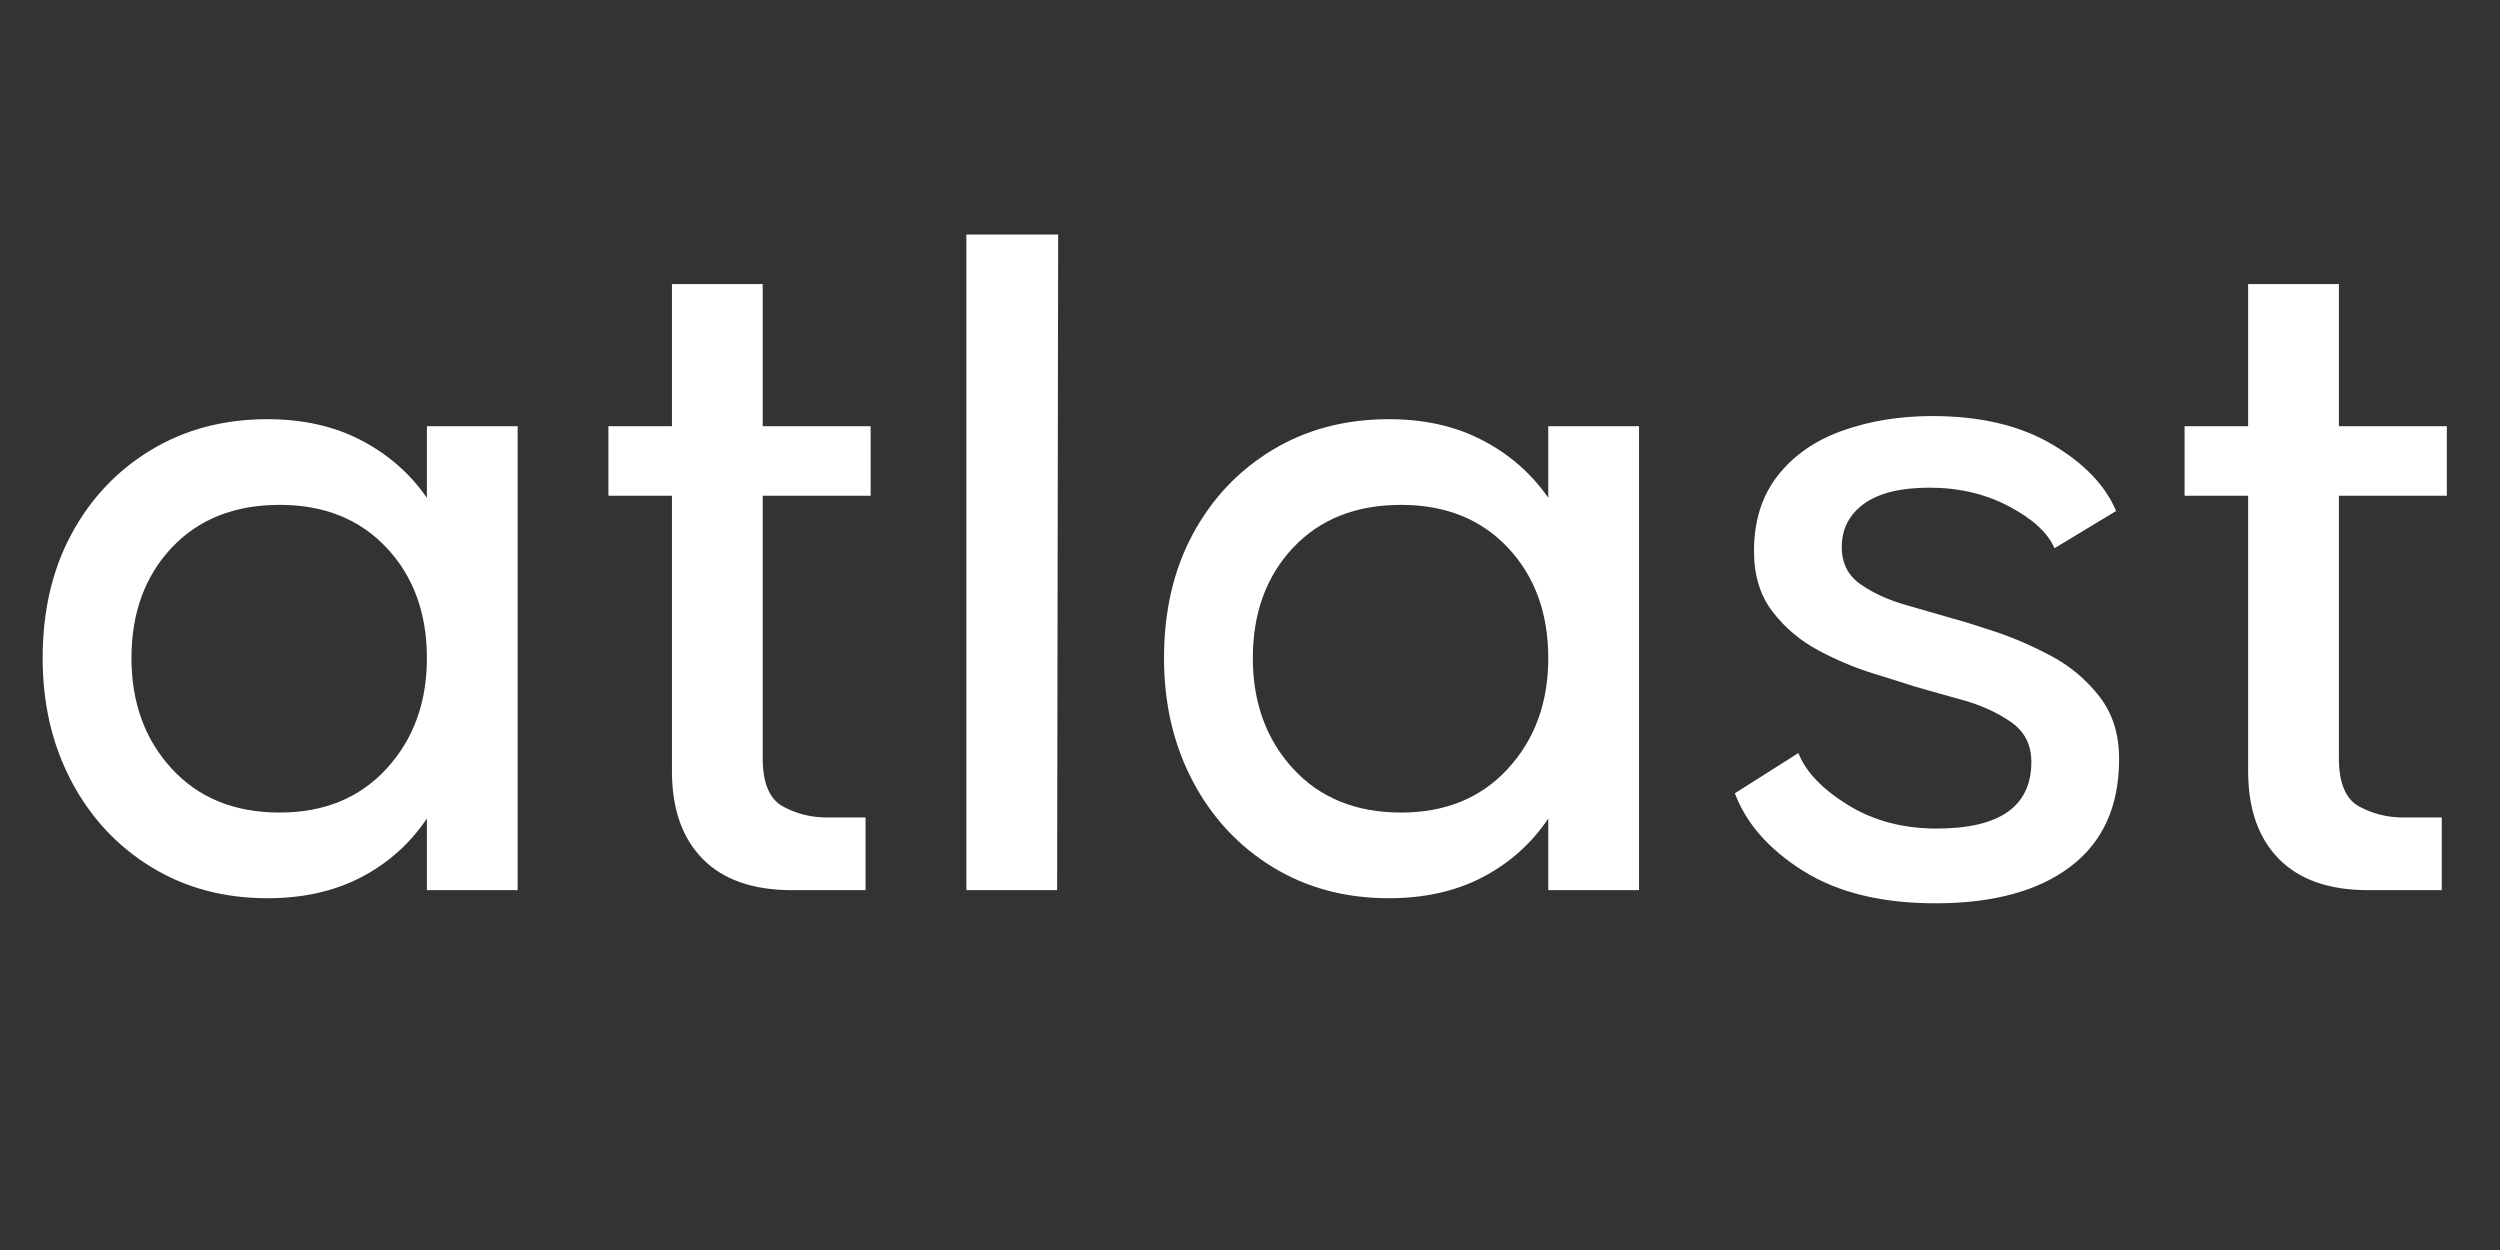 <svg xmlns="http://www.w3.org/2000/svg" xmlns:xlink="http://www.w3.org/1999/xlink" width="400" zoomAndPan="magnify" viewBox="0 0 300 150" height="200" preserveAspectRatio="xMidYMid meet" version="1.2"><rect x="0" y="0" width="300" height="150" fill="#333333" stroke="none"/><defs/><g id="e5cbbb53c1"><g style="fill:#ffffff;fill-opacity:1;"><g transform="translate(0.884, 106.818)"><path style="stroke:none" d="M 50.344 -55.672 L 61.234 -55.672 L 61.234 0 L 50.344 0 L 50.344 -8.594 C 48.332 -5.602 45.711 -3.258 42.484 -1.562 C 39.254 0.125 35.5 0.969 31.219 0.969 C 25.977 0.969 21.32 -0.281 17.25 -2.781 C 13.176 -5.281 9.988 -8.707 7.688 -13.062 C 5.383 -17.426 4.234 -22.352 4.234 -27.844 C 4.234 -33.488 5.383 -38.445 7.688 -42.719 C 9.988 -47 13.176 -50.367 17.25 -52.828 C 21.32 -55.285 25.977 -56.516 31.219 -56.516 C 35.5 -56.516 39.254 -55.664 42.484 -53.969 C 45.711 -52.281 48.332 -49.984 50.344 -47.078 Z M 32.672 -9.312 C 38.004 -9.312 42.281 -11.066 45.5 -14.578 C 48.727 -18.086 50.344 -22.508 50.344 -27.844 C 50.344 -33.25 48.727 -37.664 45.5 -41.094 C 42.281 -44.52 38.004 -46.234 32.672 -46.234 C 27.266 -46.234 22.945 -44.52 19.719 -41.094 C 16.5 -37.664 14.891 -33.25 14.891 -27.844 C 14.891 -22.508 16.5 -18.086 19.719 -14.578 C 22.945 -11.066 27.266 -9.312 32.672 -9.312 Z M 32.672 -9.312 "/></g></g><g style="fill:#ffffff;fill-opacity:1;"><g transform="translate(70.587, 106.818)"><path style="stroke:none" d="M 33.891 -47.328 L 20.938 -47.328 L 20.938 -15.859 C 20.938 -12.867 21.742 -10.93 23.359 -10.047 C 24.973 -9.16 26.75 -8.719 28.688 -8.719 L 33.281 -8.719 L 33.281 0 L 24.453 0 C 19.766 0 16.191 -1.25 13.734 -3.75 C 11.273 -6.25 10.047 -9.758 10.047 -14.281 L 10.047 -47.328 L 2.422 -47.328 L 2.422 -55.672 L 10.047 -55.672 L 10.047 -72.734 L 20.938 -72.734 L 20.938 -55.672 L 33.891 -55.672 Z M 33.891 -47.328 "/></g></g><g style="fill:#ffffff;fill-opacity:1;"><g transform="translate(109.916, 106.818)"><path style="stroke:none" d="M 16.938 0 L 6.047 0 L 6.047 -78.672 L 17.062 -78.672 Z M 16.938 0 "/></g></g><g style="fill:#ffffff;fill-opacity:1;"><g transform="translate(135.449, 106.818)"><path style="stroke:none" d="M 50.344 -55.672 L 61.234 -55.672 L 61.234 0 L 50.344 0 L 50.344 -8.594 C 48.332 -5.602 45.711 -3.258 42.484 -1.562 C 39.254 0.125 35.5 0.969 31.219 0.969 C 25.977 0.969 21.32 -0.281 17.25 -2.781 C 13.176 -5.281 9.988 -8.707 7.688 -13.062 C 5.383 -17.426 4.234 -22.352 4.234 -27.844 C 4.234 -33.488 5.383 -38.445 7.688 -42.719 C 9.988 -47 13.176 -50.367 17.25 -52.828 C 21.32 -55.285 25.977 -56.516 31.219 -56.516 C 35.5 -56.516 39.254 -55.664 42.484 -53.969 C 45.711 -52.281 48.332 -49.984 50.344 -47.078 Z M 32.672 -9.312 C 38.004 -9.312 42.281 -11.066 45.5 -14.578 C 48.727 -18.086 50.344 -22.508 50.344 -27.844 C 50.344 -33.25 48.727 -37.664 45.5 -41.094 C 42.281 -44.52 38.004 -46.234 32.672 -46.234 C 27.266 -46.234 22.945 -44.52 19.719 -41.094 C 16.5 -37.664 14.891 -33.25 14.891 -27.844 C 14.891 -22.508 16.5 -18.086 19.719 -14.578 C 22.945 -11.066 27.266 -9.312 32.672 -9.312 Z M 32.672 -9.312 "/></g></g><g style="fill:#ffffff;fill-opacity:1;"><g transform="translate(205.152, 106.818)"><path style="stroke:none" d="M 3.031 -11.625 L 10.656 -16.453 C 11.539 -14.203 13.516 -12.129 16.578 -10.234 C 19.648 -8.336 23.203 -7.391 27.234 -7.391 C 34.816 -7.391 38.609 -10.051 38.609 -15.375 C 38.609 -17.469 37.781 -19.078 36.125 -20.203 C 34.469 -21.336 32.551 -22.207 30.375 -22.812 C 28.195 -23.414 26.258 -23.961 24.562 -24.453 C 23.352 -24.848 21.695 -25.367 19.594 -26.016 C 17.5 -26.66 15.344 -27.566 13.125 -28.734 C 10.906 -29.91 9.051 -31.469 7.562 -33.406 C 6.07 -35.344 5.328 -37.766 5.328 -40.672 C 5.328 -44.297 6.273 -47.316 8.172 -49.734 C 10.066 -52.16 12.645 -53.957 15.906 -55.125 C 19.176 -56.301 22.789 -56.891 26.75 -56.891 C 32.477 -56.891 37.258 -55.758 41.094 -53.5 C 44.926 -51.238 47.488 -48.57 48.781 -45.5 L 41.391 -41.031 C 40.586 -42.883 38.77 -44.555 35.938 -46.047 C 33.113 -47.547 29.93 -48.297 26.391 -48.297 C 22.922 -48.297 20.297 -47.648 18.516 -46.359 C 16.742 -45.066 15.859 -43.332 15.859 -41.156 C 15.859 -39.219 16.625 -37.723 18.156 -36.672 C 19.688 -35.617 21.52 -34.789 23.656 -34.188 C 25.801 -33.582 27.68 -33.039 29.297 -32.562 C 30.504 -32.238 32.195 -31.711 34.375 -30.984 C 36.551 -30.254 38.77 -29.285 41.031 -28.078 C 43.289 -26.867 45.207 -25.254 46.781 -23.234 C 48.352 -21.223 49.141 -18.723 49.141 -15.734 C 49.141 -10.086 47.203 -5.789 43.328 -2.844 C 39.453 0.102 34.047 1.578 27.109 1.578 C 20.648 1.578 15.363 0.285 11.25 -2.297 C 7.133 -4.879 4.395 -7.988 3.031 -11.625 Z M 3.031 -11.625 "/></g></g><g style="fill:#ffffff;fill-opacity:1;"><g transform="translate(259.729, 106.818)"><path style="stroke:none" d="M 33.891 -47.328 L 20.938 -47.328 L 20.938 -15.859 C 20.938 -12.867 21.742 -10.93 23.359 -10.047 C 24.973 -9.16 26.75 -8.719 28.688 -8.719 L 33.281 -8.719 L 33.281 0 L 24.453 0 C 19.766 0 16.191 -1.25 13.734 -3.75 C 11.273 -6.25 10.047 -9.758 10.047 -14.281 L 10.047 -47.328 L 2.422 -47.328 L 2.422 -55.672 L 10.047 -55.672 L 10.047 -72.734 L 20.938 -72.734 L 20.938 -55.672 L 33.891 -55.672 Z M 33.891 -47.328 "/></g></g></g></svg>